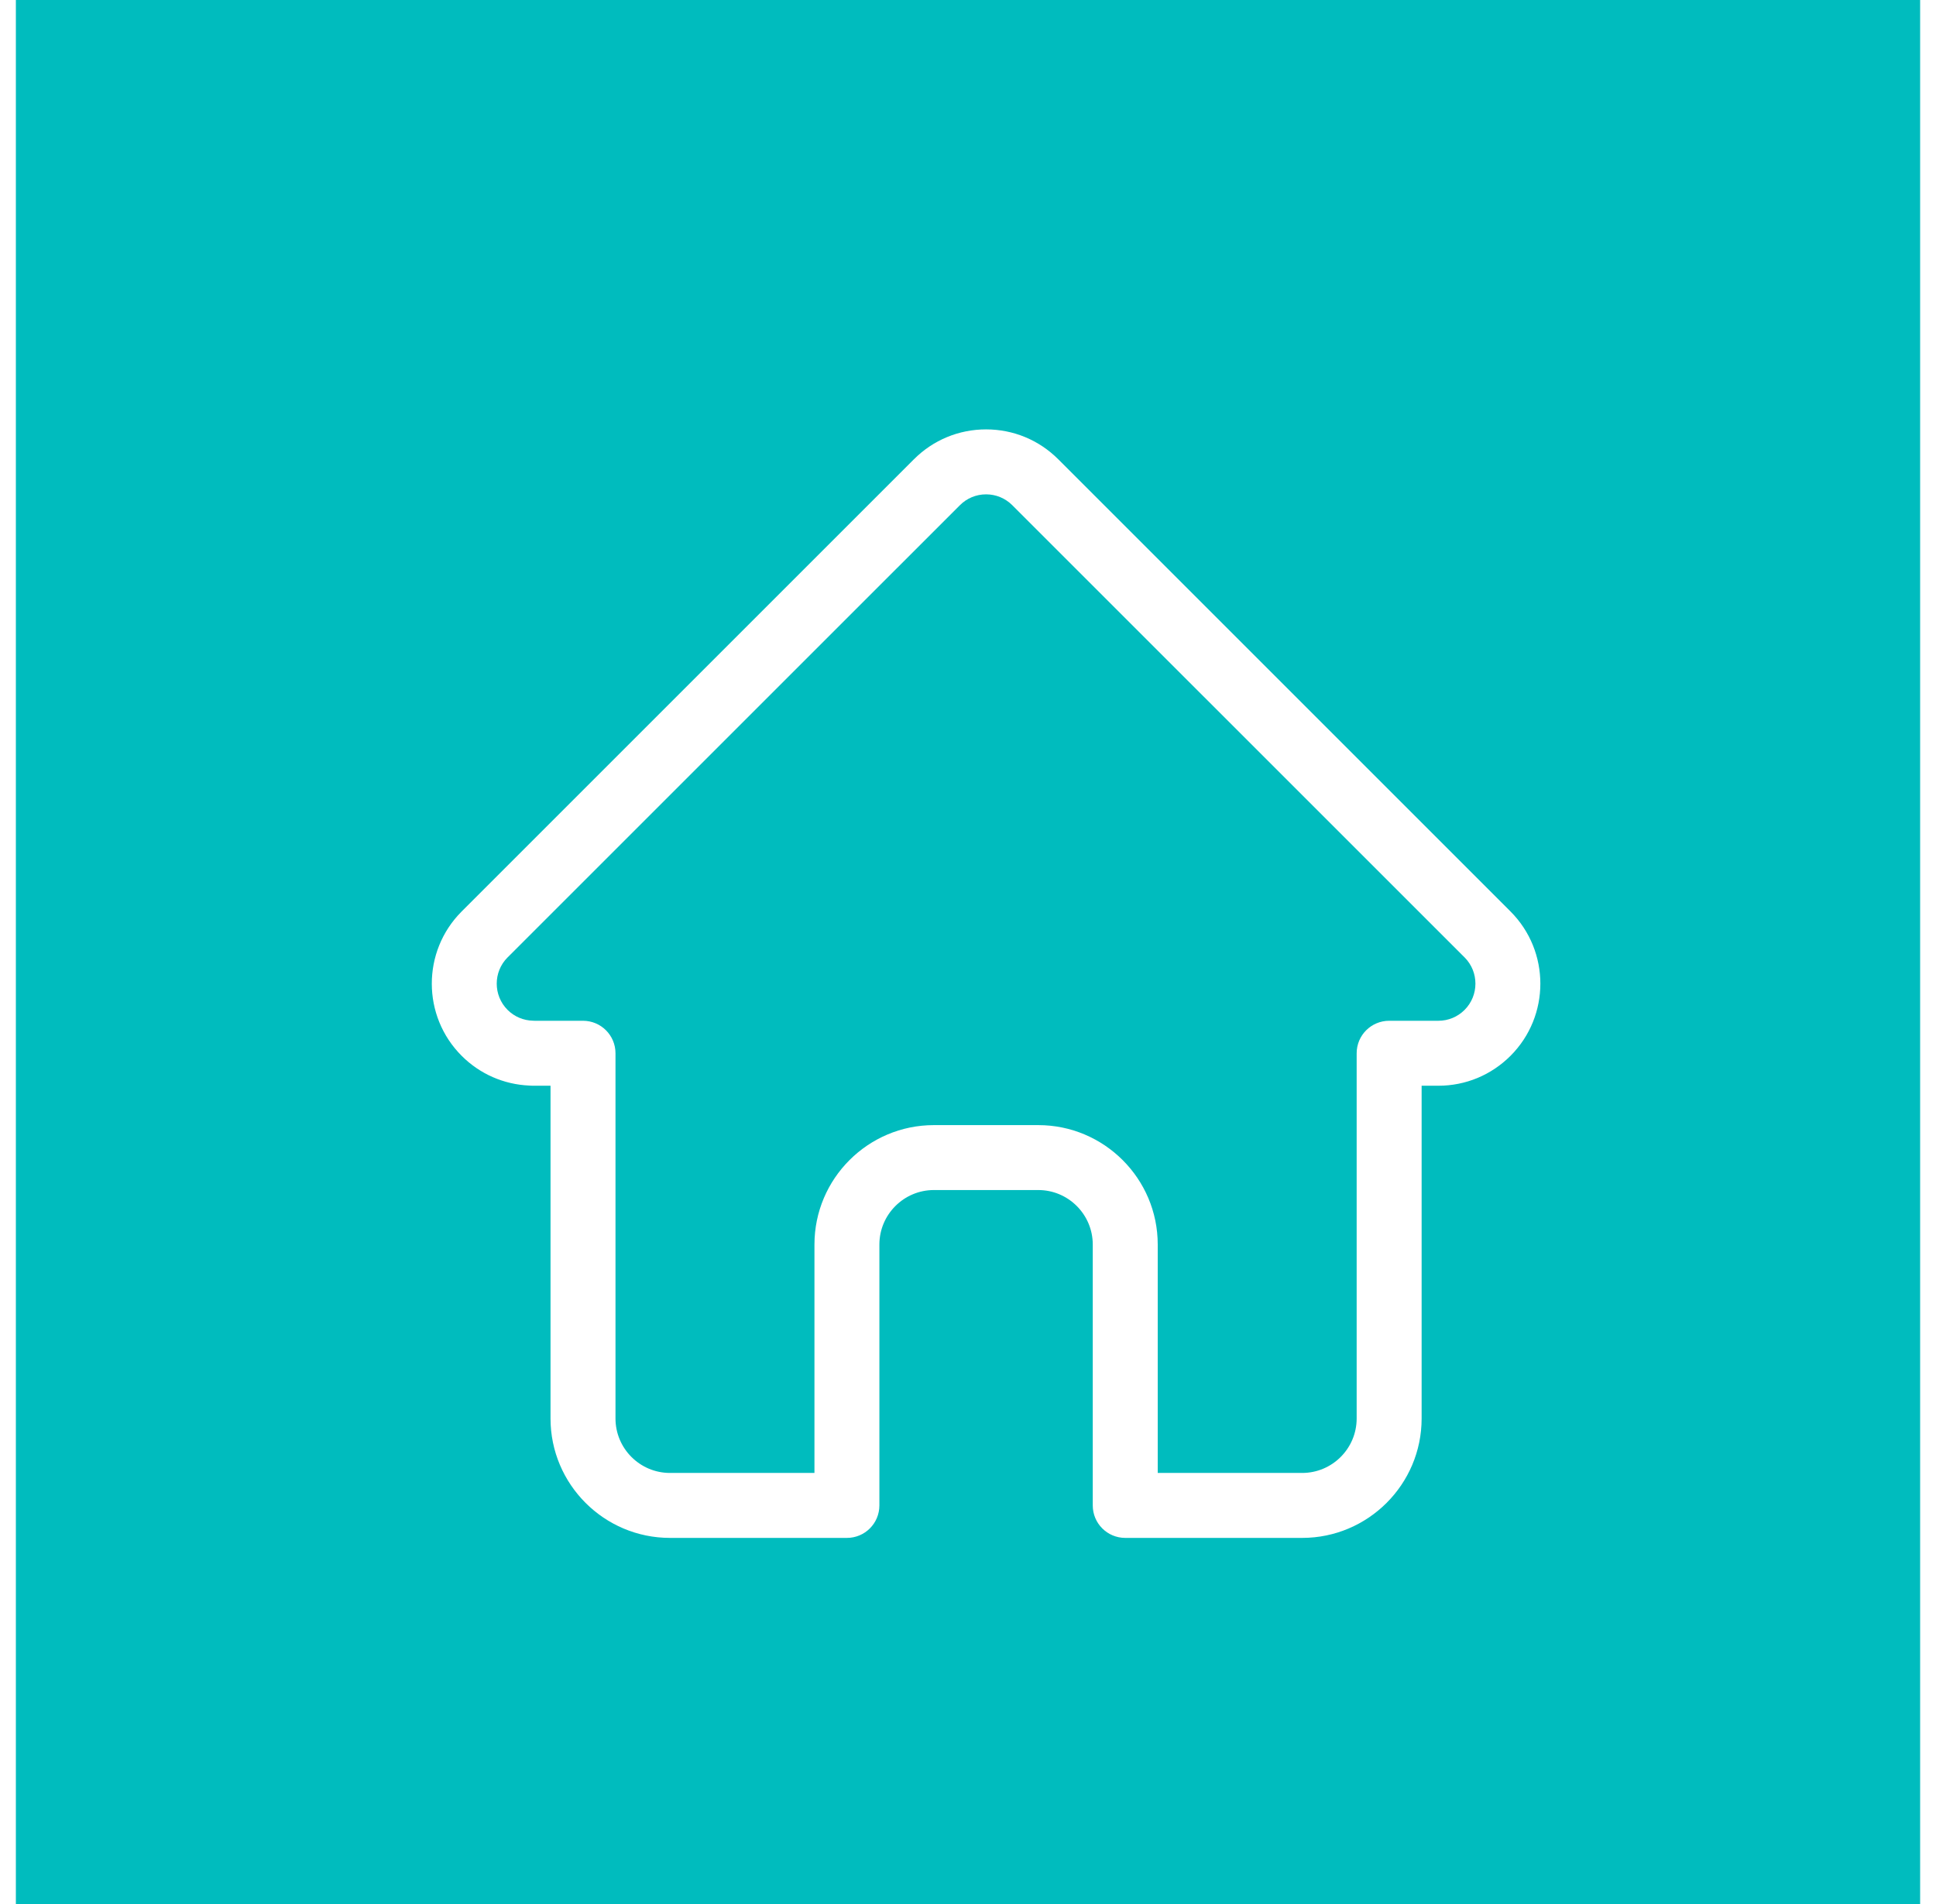<?xml version="1.0" encoding="UTF-8"?>
<svg xmlns="http://www.w3.org/2000/svg" width="61" height="60" viewBox="0 0 61 60" fill="none">
  <rect width="60" height="60" transform="translate(0.5)" fill="#00BCBE"></rect>
  <g filter="url(#filter0_d_422_790)">
    <path d="M47.596 27.225C47.595 27.224 47.594 27.223 47.593 27.222L33.344 12.973C32.736 12.366 31.929 12.031 31.07 12.031C30.211 12.031 29.403 12.366 28.796 12.973L14.554 27.215C14.549 27.22 14.544 27.225 14.539 27.23C13.292 28.484 13.294 30.52 14.546 31.771C15.117 32.343 15.872 32.674 16.679 32.709C16.712 32.712 16.745 32.714 16.779 32.714H17.346V43.2C17.346 45.275 19.035 46.963 21.11 46.963H26.685C27.25 46.963 27.708 46.505 27.708 45.94V37.718C27.708 36.772 28.479 36.001 29.426 36.001H32.714C33.661 36.001 34.431 36.772 34.431 37.718V45.94C34.431 46.505 34.889 46.963 35.455 46.963H41.029C43.105 46.963 44.793 45.275 44.793 43.2V32.714H45.32C46.179 32.714 46.986 32.379 47.594 31.771C48.847 30.518 48.847 28.479 47.596 27.225ZM46.147 30.324C45.926 30.545 45.632 30.667 45.32 30.667H43.77C43.205 30.667 42.746 31.125 42.746 31.69V43.2C42.746 44.146 41.976 44.916 41.029 44.916H36.478V37.718C36.478 35.643 34.79 33.955 32.714 33.955H29.426C27.35 33.955 25.662 35.643 25.662 37.718V44.916H21.11C20.163 44.916 19.393 44.146 19.393 43.2V31.69C19.393 31.125 18.935 30.667 18.37 30.667H16.846C16.83 30.666 16.815 30.665 16.798 30.665C16.493 30.659 16.207 30.538 15.993 30.324C15.537 29.868 15.537 29.126 15.993 28.67C15.993 28.67 15.993 28.67 15.994 28.67L15.995 28.669L30.244 14.421C30.464 14.2 30.758 14.078 31.07 14.078C31.382 14.078 31.675 14.2 31.896 14.421L46.142 28.666C46.144 28.668 46.147 28.67 46.149 28.672C46.602 29.129 46.601 29.869 46.147 30.324Z" fill="white"></path>
  </g>
  <defs>
    <filter id="filter0_d_422_790" x="13.605" y="12.031" width="34.929" height="36.432" filterUnits="userSpaceOnUse" color-interpolation-filters="sRGB">
      <feFlood flood-opacity="0" result="BackgroundImageFix"></feFlood>
      <feColorMatrix in="SourceAlpha" type="matrix" values="0 0 0 0 0 0 0 0 0 0 0 0 0 0 0 0 0 0 127 0" result="hardAlpha"></feColorMatrix>
      <feOffset dy="1.5"></feOffset>
      <feComposite in2="hardAlpha" operator="out"></feComposite>
      <feColorMatrix type="matrix" values="0 0 0 0 0 0 0 0 0 0.702 0 0 0 0 0.71 0 0 0 1 0"></feColorMatrix>
      <feBlend mode="normal" in2="BackgroundImageFix" result="effect1_dropShadow_422_790"></feBlend>
      <feBlend mode="normal" in="SourceGraphic" in2="effect1_dropShadow_422_790" result="shape"></feBlend>
    </filter>
  </defs>
</svg>
